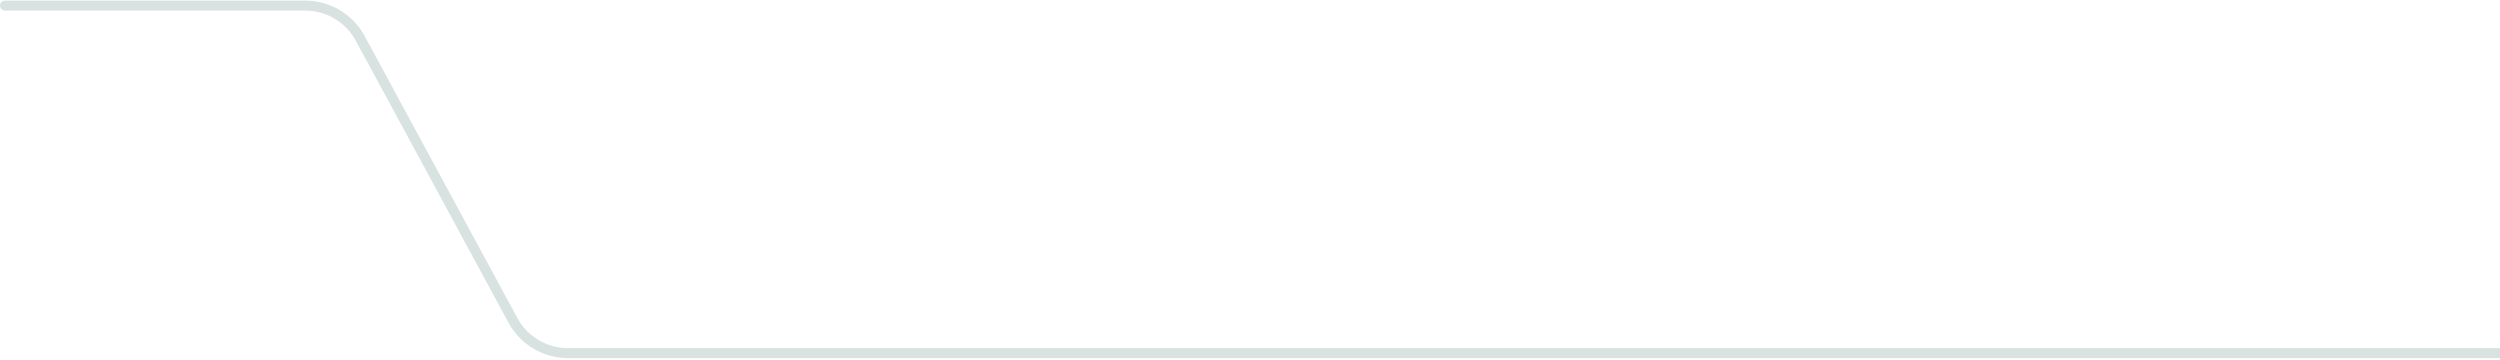 <svg width="1000" height="144" viewBox="0 0 1000 144" fill="none" xmlns="http://www.w3.org/2000/svg">
<path d="M2 0.24C0.895 0.24 0 1.135 0 2.24C0 3.345 0.895 4.24 2 4.24V0.24ZM205.176 128.146L206.935 127.193L205.176 128.146ZM2 4.24H122.096V0.24H2V4.24ZM142.32 16.287L203.418 129.098L206.935 127.193L145.837 14.382L142.32 16.287ZM227.159 143.24H1004V139.24H227.159V143.24ZM203.418 129.098C208.137 137.812 217.25 143.24 227.159 143.24V139.24C218.718 139.24 210.955 134.616 206.935 127.193L203.418 129.098ZM122.096 4.24C130.537 4.24 138.3 8.864 142.32 16.287L145.837 14.382C141.118 5.668 132.005 0.24 122.096 0.24V4.24Z" fill="#D7E2E1"/>
</svg>
